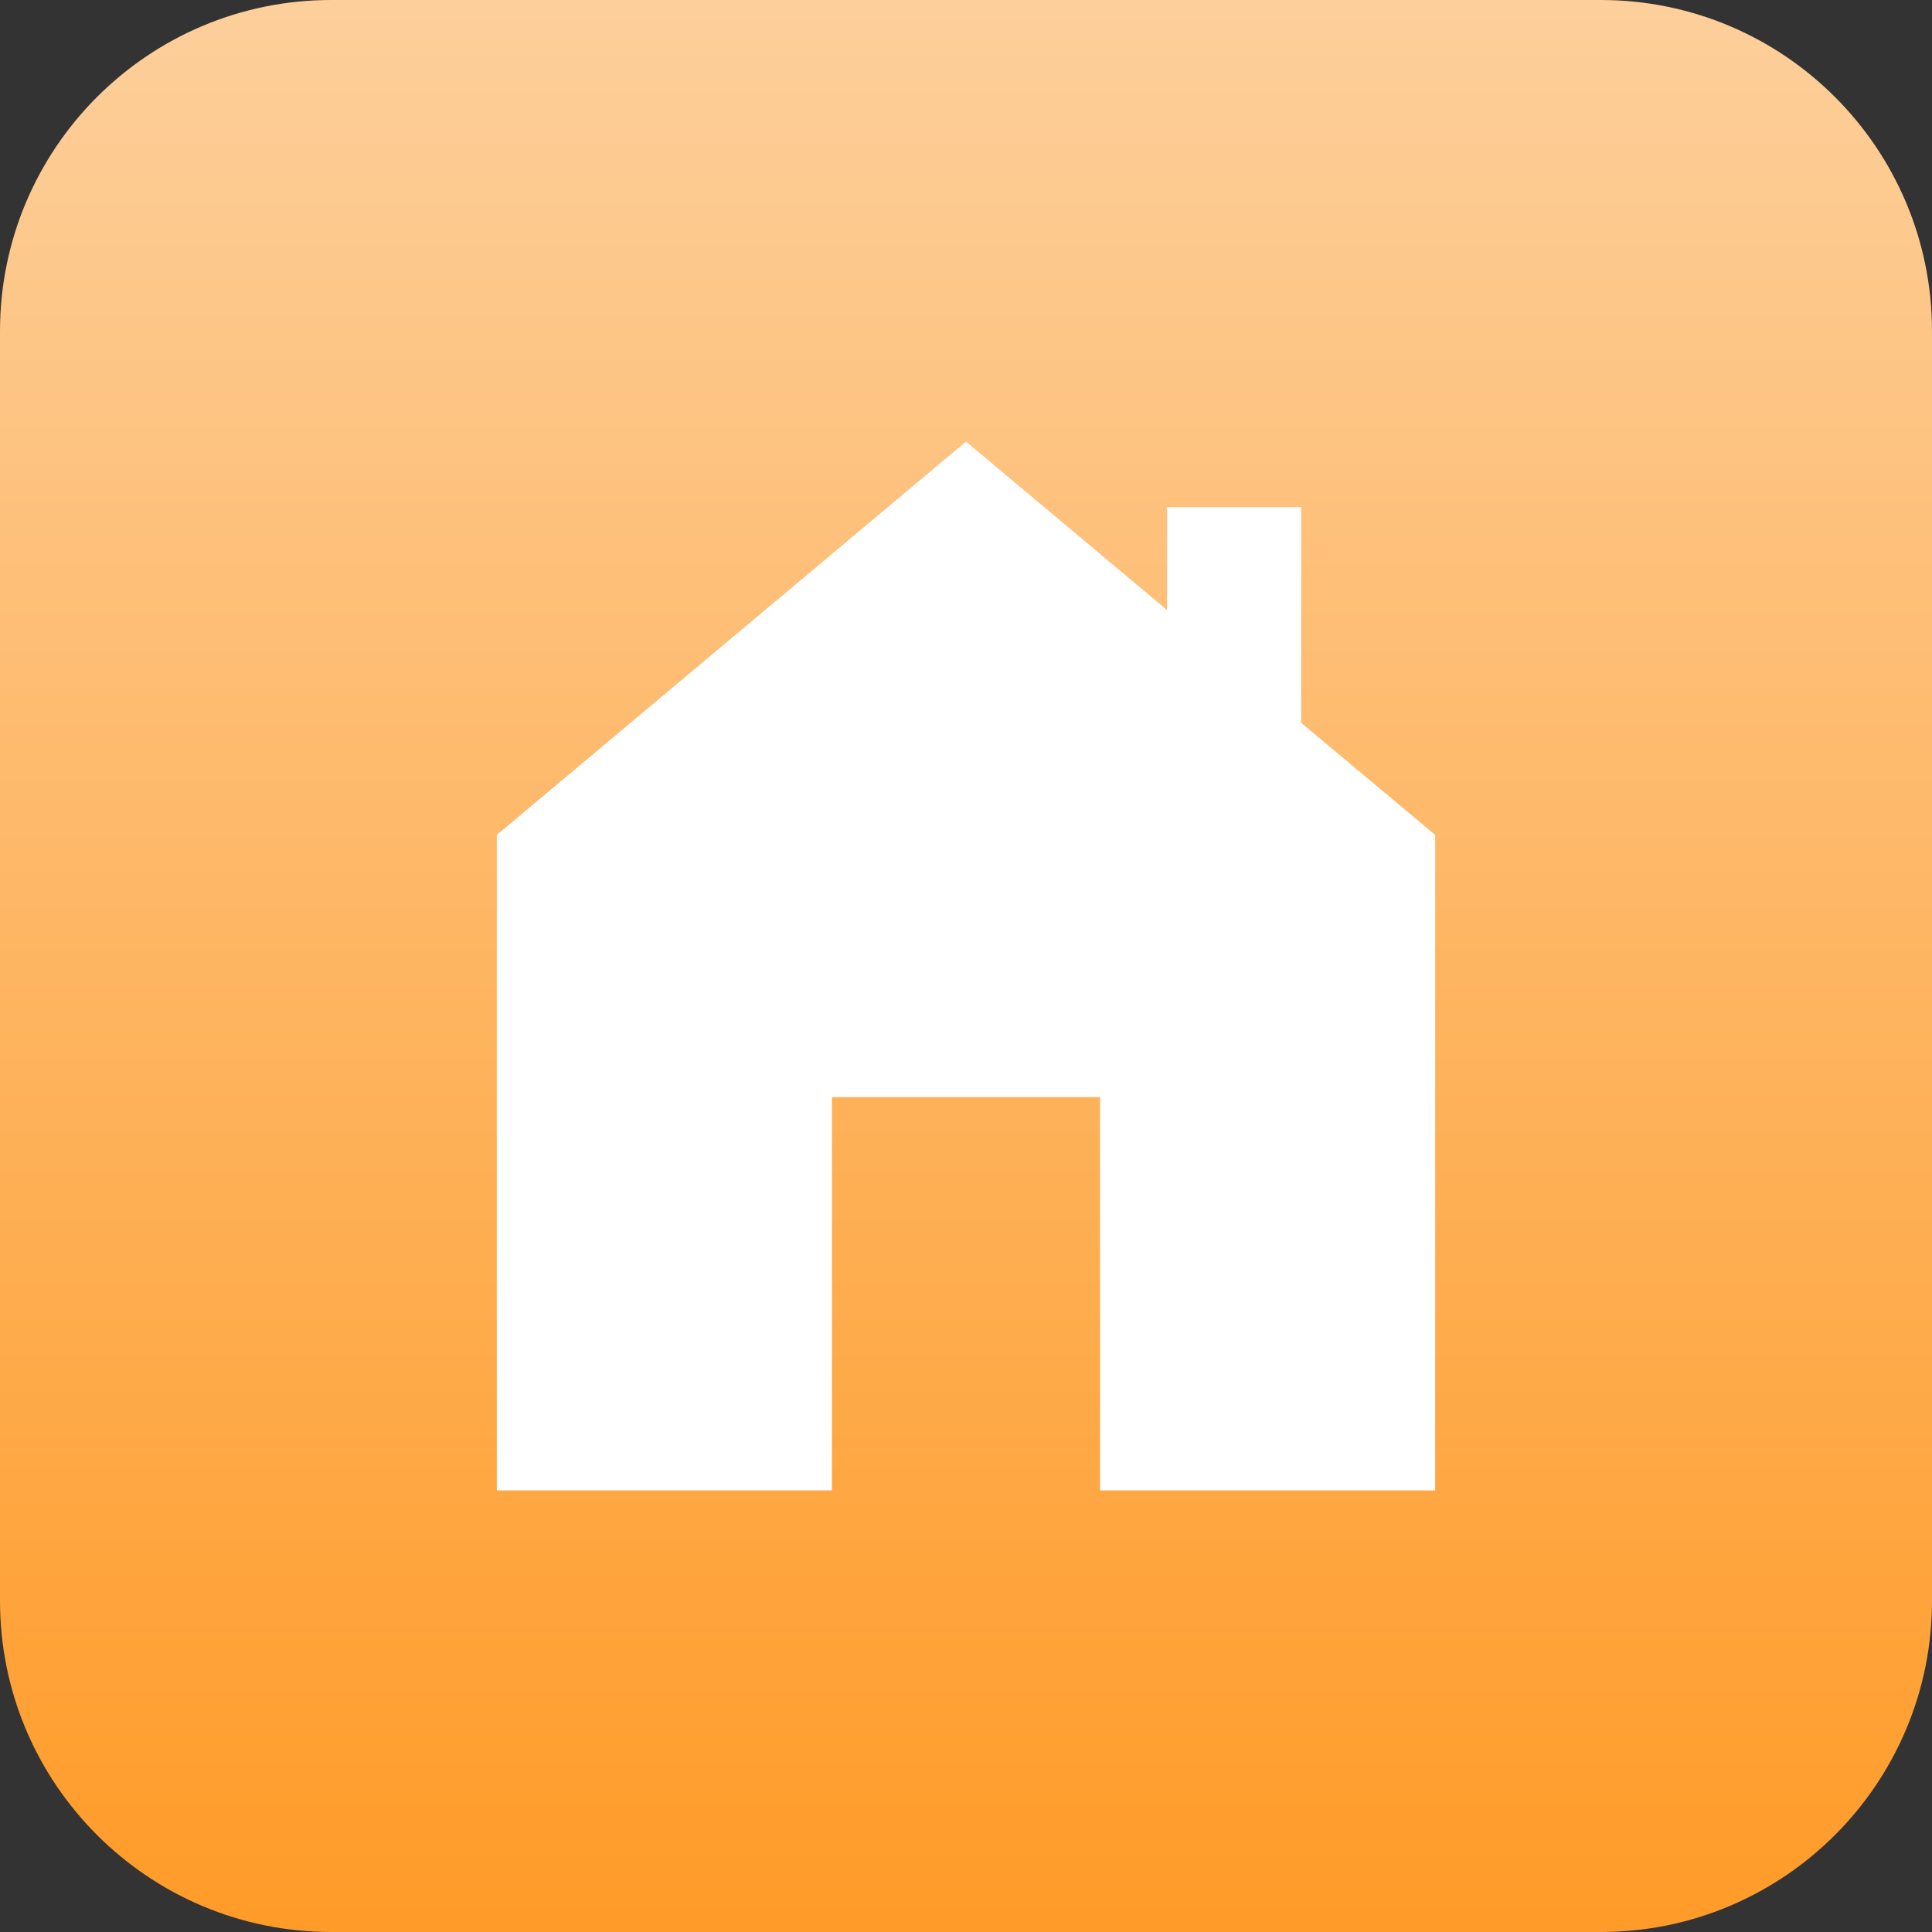 <svg width="70" height="70" viewBox="0 0 70 70" fill="none" xmlns="http://www.w3.org/2000/svg">
<rect x="0" y="0" width="70" height="70" fill="#333333" stroke="none"/>
<path d="M0 12C0 5.373 5.373 0 12 0H58C64.627 0 70 5.373 70 12V58C70 64.627 64.627 70 58 70H12C5.373 70 0 64.627 0 58V12Z" fill="url(#paint0_linear_28_173)"/>
<g clip-path="url(#clip0_28_173)">
<path d="M42.286 18.375V22.104L35 16L18 30.25V54H30.143V39.75H39.857V54H52V30.25L47.143 26.189V18.375H42.286Z" fill="white"/>
</g>
<defs>
<linearGradient id="paint0_linear_28_173" x1="35" y1="0" x2="35" y2="70" gradientUnits="userSpaceOnUse">
<stop stop-color="#FDCF9B"/>
<stop offset="1" stop-color="#FF9B28"/>
</linearGradient>
<clipPath id="clip0_28_173">
<rect width="34" height="38" fill="white" transform="translate(18 16)"/>
</clipPath>
</defs>
</svg>
